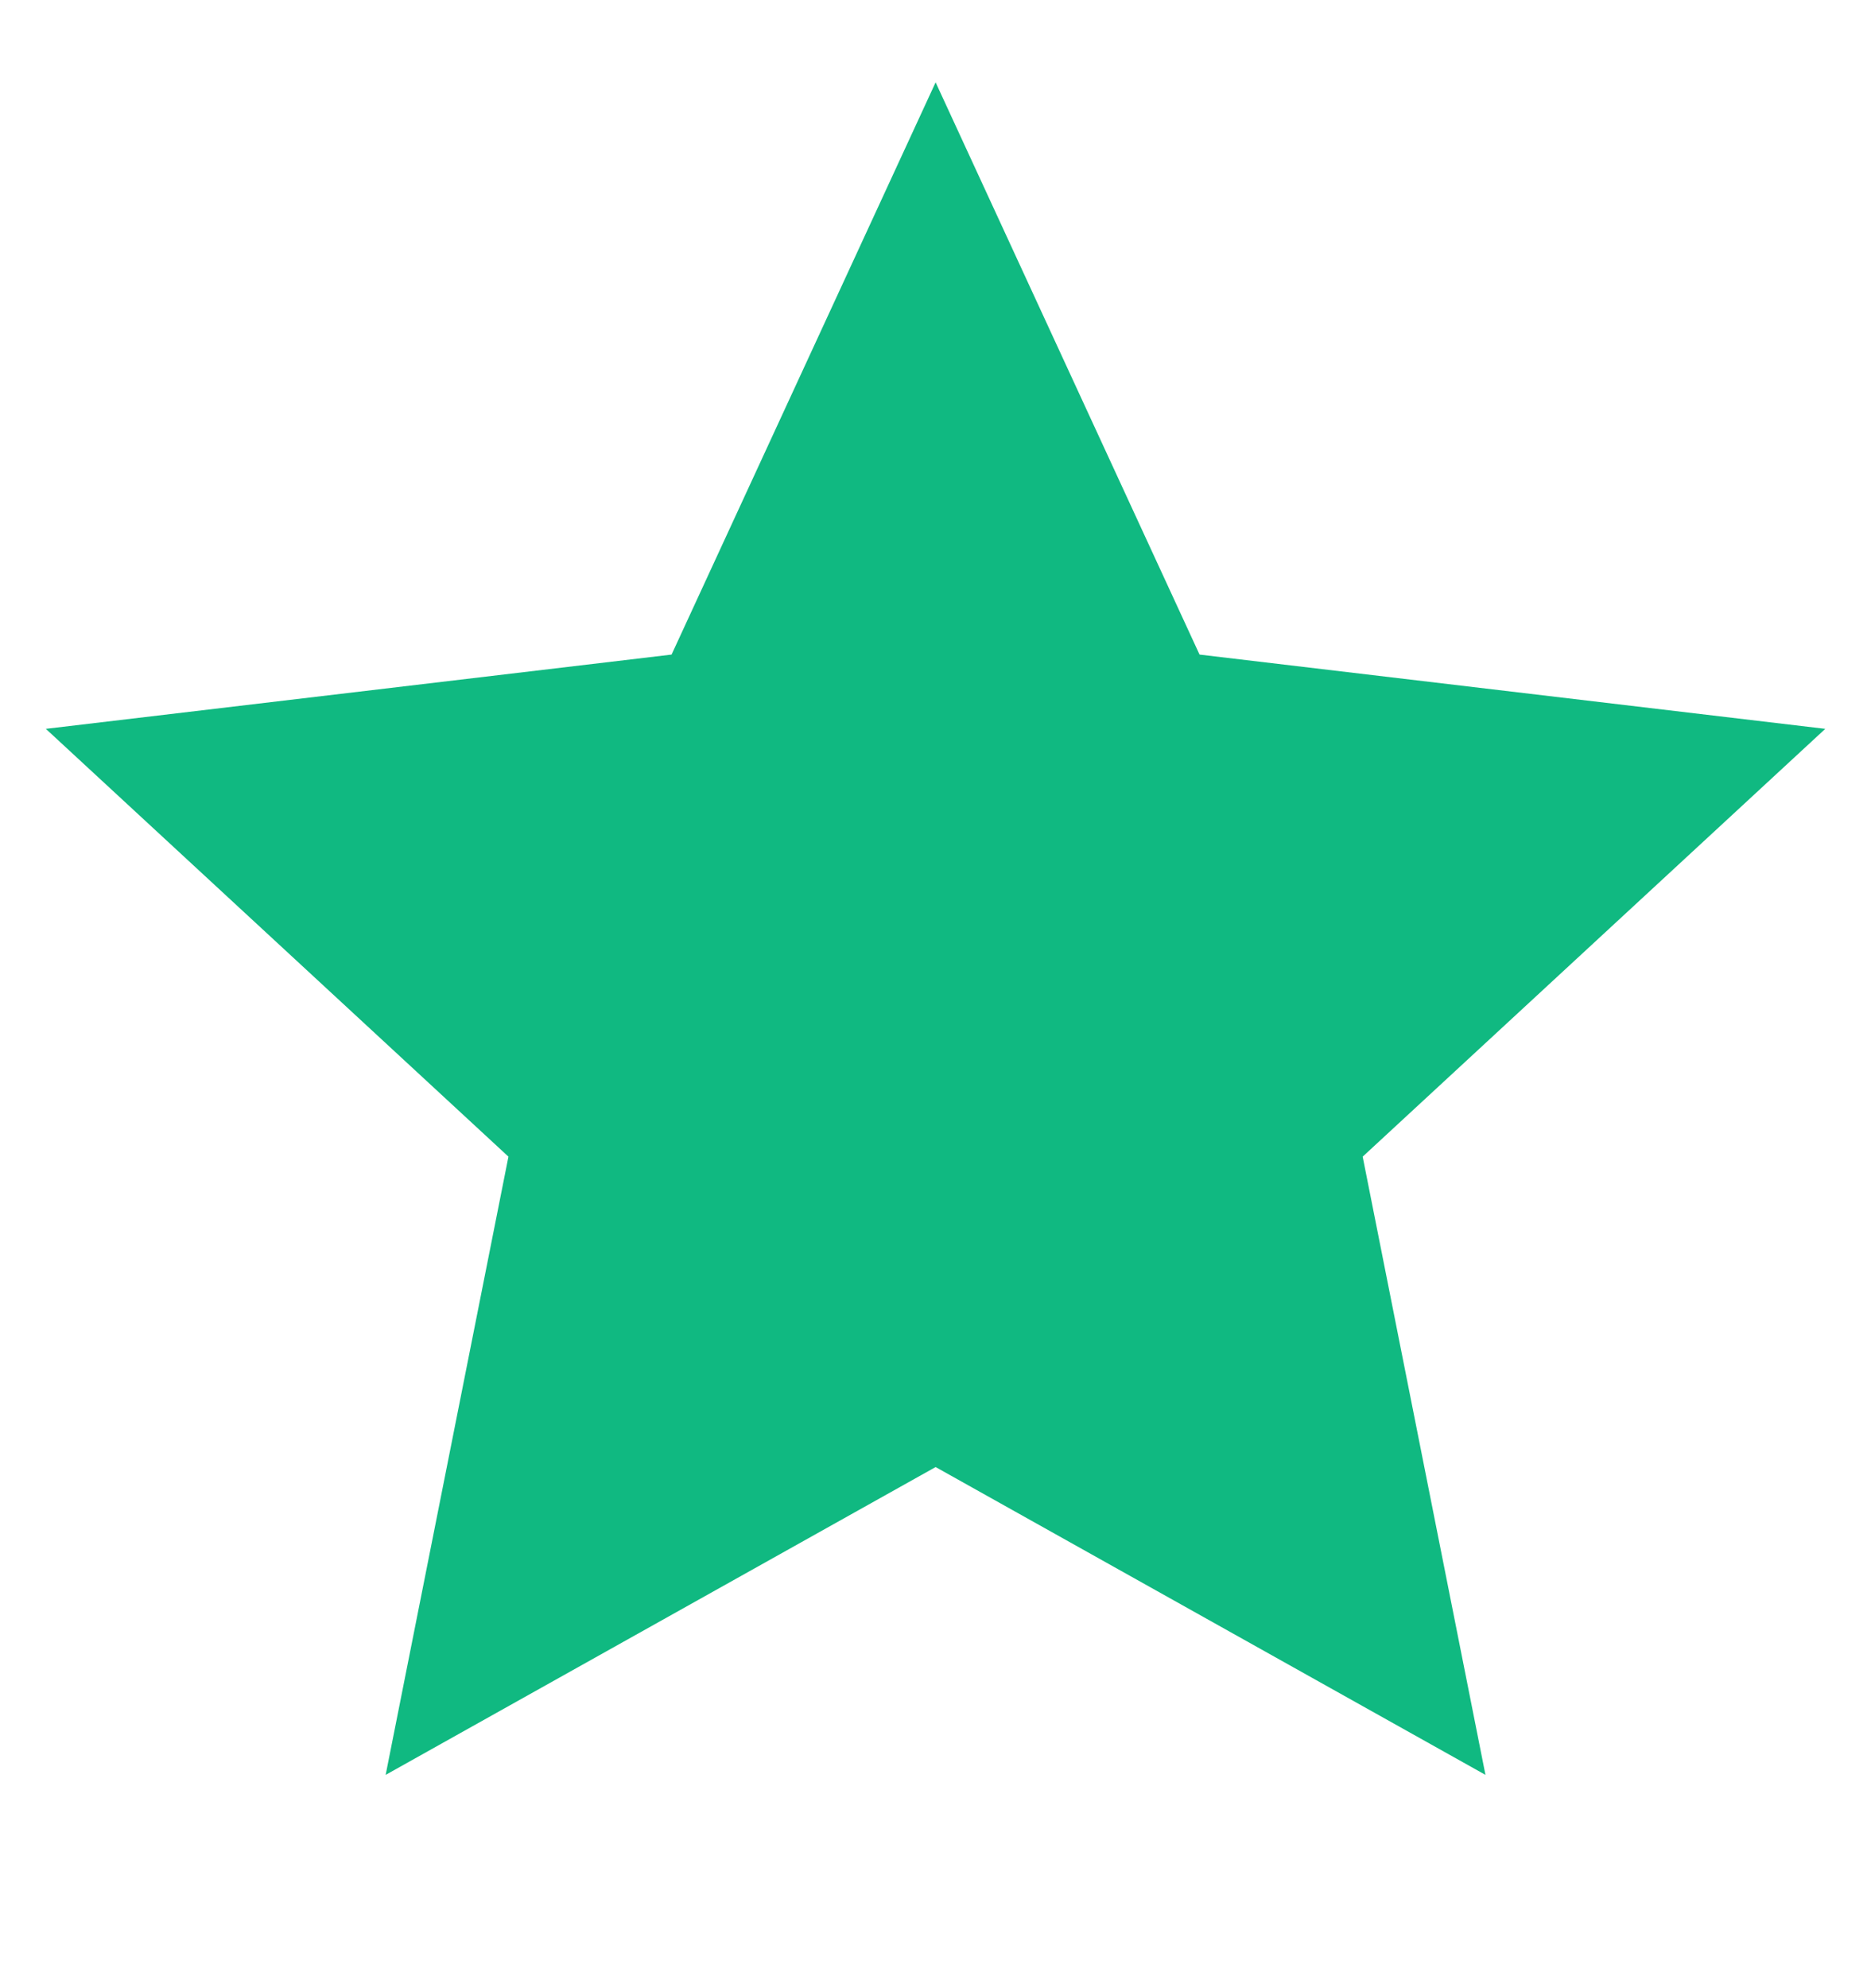 <svg width="16" height="17" viewBox="0 0 16 17" fill="none" xmlns="http://www.w3.org/2000/svg">
<g clip-path="url(#clip0_4706_5528)">
<path d="M8.001 12.544L3.298 15.176L4.348 9.89L0.392 6.232L5.743 5.597L8.001 0.704L10.258 5.597L15.609 6.232L11.653 9.89L12.703 15.176L8.001 12.544Z" fill="#10B981"/>
</g>
<defs>
<clipPath id="clip0_4706_5528">
<rect width="16" height="16" fill="white" transform="translate(0 0.37)"/>
</clipPath>
</defs>
</svg>
